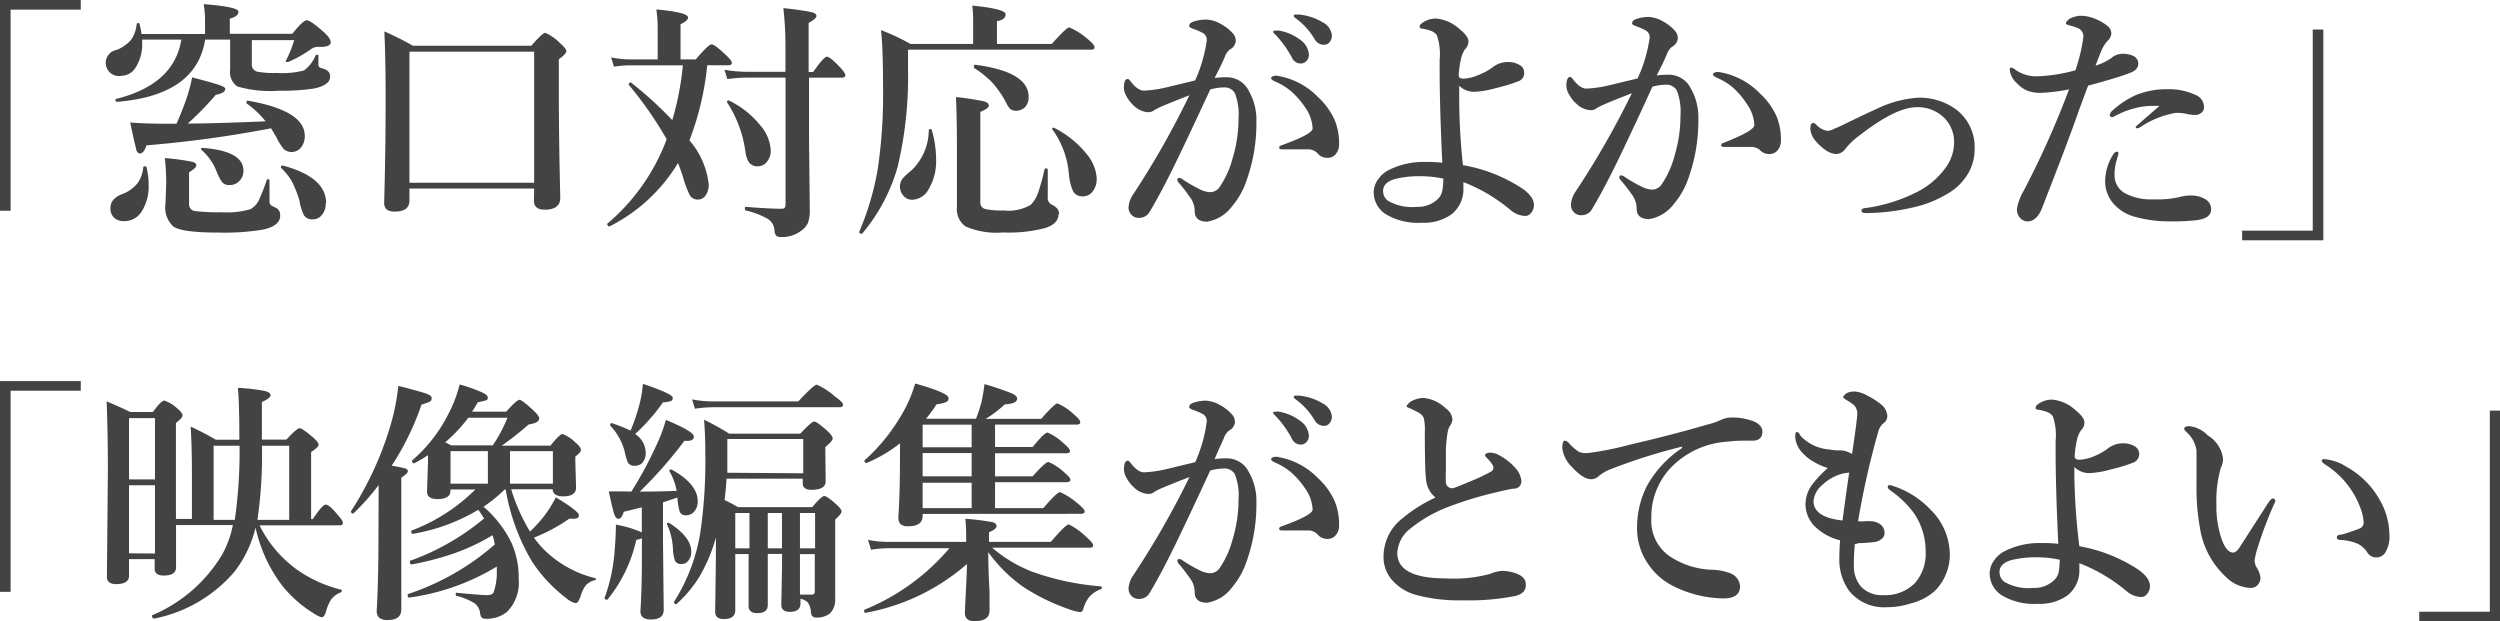 <svg xmlns="http://www.w3.org/2000/svg" viewBox="0 0 236.17 58.7"><defs><style>.cls-1{isolation:isolate;}.cls-2{fill:#434343;}</style></defs><title>review8</title><g id="レイヤー_2" data-name="レイヤー 2"><g id="レイヤー_1-2" data-name="レイヤー 1"><g class="cls-1"><path class="cls-2" d="M7.63,0V.91H1v19H0V0Z"/><path class="cls-2" d="M19.38,3.74Q18.56,9,11.07,9.62q-.16,0-.16-.2s0-.06,0-.06Q16.45,8,17.13,3.74h-3.7V4a4.12,4.12,0,0,1-.61,2.37,1.6,1.6,0,0,1-1.36.79A1.24,1.24,0,0,1,11,4.72a3.45,3.45,0,0,0,1.42-1,3.19,3.19,0,0,0,.49-1.43.13.13,0,0,1,.15-.11q.11,0,.12.08a8.07,8.07,0,0,1,.19.95h6V1.9A9.34,9.34,0,0,0,19.24.39q3.29.26,3.29.71t-.82.66V3.19h5.91q1-1.27,1.36-1.27T30.55,3q.69.6.69,1t-.86.43h-.18a1.34,1.34,0,0,0-.69.12,11.92,11.92,0,0,1-2.29,1.31h-.06q-.16,0-.16-.12a.1.1,0,0,1,0,0,10.31,10.31,0,0,0,.79-1.95h-4V6a.69.69,0,0,0,.47.76,8.06,8.06,0,0,0,1.86.13,8.24,8.24,0,0,0,2.59-.23,3.31,3.31,0,0,0,1.1-1.42A.15.15,0,0,1,30,5.18q.08,0,.08.07V6a.5.5,0,0,0,.08.34.7.7,0,0,0,.28.12q.75.19.75.76,0,.82-1.51,1.14a19.83,19.83,0,0,1-3.34.21,11.15,11.15,0,0,1-3.91-.4,1.61,1.61,0,0,1-.69-1.57V3.74ZM13.84,15.8a6.62,6.62,0,0,1,.2,1.68A4.37,4.37,0,0,1,13.37,20a1.91,1.91,0,0,1-1.64.89,1.3,1.3,0,0,1-1-.37,1.25,1.25,0,0,1-.3-.87q0-.86,1.07-1.3A3.37,3.37,0,0,0,13,17.3a3,3,0,0,0,.53-1.48q0-.11.16-.11T13.84,15.8Zm11.77-3.68a108.71,108.71,0,0,1-11.77,1.61q-.27.77-.6.77t-.4-.53q-.14-.48-.54-2.4,1.38.12,3.64.12h.73a26.4,26.4,0,0,0,1-2.54,15.18,15.18,0,0,0,.48-1.84q2.19.57,2.7.77t.42.35q0,.36-.89.53a27.79,27.79,0,0,1-2.64,2.71q2.45,0,7.35-.21a8.62,8.62,0,0,0-1.8-1.69.14.14,0,0,1,0-.12q0-.16.13-.14,5.37.94,5.37,3.32A1.67,1.67,0,0,1,28.38,14a1.14,1.14,0,0,1-1.58.08,5.84,5.84,0,0,1-.69-1.11Zm.86,8.24q0,1-1.68,1.34a22.38,22.38,0,0,1-4.17.27q-3.39,0-4.23-.56a2.43,2.43,0,0,1-.76-2.14l.07-1.87a20.49,20.49,0,0,0-.13-2.47,23.06,23.06,0,0,1,2.58.35q.4.11.4.34t-.69.66v3a.63.63,0,0,0,.6.66,17,17,0,0,0,2.47.11,8.15,8.15,0,0,0,2.68-.27,1.85,1.85,0,0,0,.9-1A17.11,17.11,0,0,0,25.2,17a.1.1,0,0,1,.11-.07q.15,0,.15.12,0,1.35,0,1.92a.55.55,0,0,0,.11.39,2.49,2.49,0,0,0,.47.26A.72.72,0,0,1,26.46,20.36ZM23,16.13a1.36,1.36,0,0,1-.42,1,1.22,1.22,0,0,1-.88.35.9.9,0,0,1-.71-.26,4.57,4.57,0,0,1-.52-1A5.25,5.25,0,0,0,19,14.13a.09.09,0,0,1,0-.07q0-.09.14-.09Q23,14.26,23,16.13Zm7.77,3.07a1.62,1.62,0,0,1-.39,1.14,1.06,1.06,0,0,1-.83.38.92.92,0,0,1-.82-.36A4.48,4.48,0,0,1,28.3,19a9.84,9.84,0,0,0-.76-1.92,5.85,5.85,0,0,0-1-1.23.07.07,0,0,1,0-.06q0-.19.18-.15Q30.81,16.73,30.81,19.2Z"/><path class="cls-2" d="M50.46,17.81H38.68v1.13q0,1.05-1.39,1.05-1,0-1-.82.14-4.75.14-10,0-3.63-.12-6.2A26.4,26.4,0,0,1,39,4.32H50.19q1.07-1.22,1.32-1.22a4.4,4.4,0,0,1,1.42,1q.57.5.57.74t-.71.76V7.76q0,5.46.14,10.92,0,1.13-1.49,1.13-1,0-1-.87Zm0-.55V4.88H38.68V17.26Z"/><path class="cls-2" d="M66.81,6.16a27.13,27.13,0,0,1-1.68,7.1,7.61,7.61,0,0,1,1.82,4.15,1.74,1.74,0,0,1-.32,1.09.83.83,0,0,1-.69.35.85.85,0,0,1-.79-.43,9.86,9.86,0,0,1-.63-1.7q-.2-.64-.47-1.32a15.91,15.91,0,0,1-6.49,6h0a.2.2,0,0,1-.13-.09.26.26,0,0,1-.08-.16.07.07,0,0,1,0,0,19.2,19.2,0,0,0,5.63-8A35.72,35.72,0,0,0,59.39,8a.1.1,0,0,1,0,0,.19.19,0,0,1,.21-.21h0a35.5,35.5,0,0,1,3.91,3.56,27.59,27.59,0,0,0,1-5.18h-5A10.12,10.12,0,0,0,58,6.3l-.27-.88a8.87,8.87,0,0,0,1.76.19h2.64v-3A11.33,11.33,0,0,0,62,.89Q65,1.17,65,1.65q0,.3-.71.64V5.61h1.44q1.2-1.42,1.49-1.42t1.35,1q.57.54.57.75t-.32.23Zm9.62,1.18v6l.07,6.46a3.35,3.35,0,0,1-.19,1.29,1.91,1.91,0,0,1-.61.7,3,3,0,0,1-1.93.6.57.57,0,0,1-.47-.15,1,1,0,0,1-.14-.49,1.35,1.35,0,0,0-.7-1.11,8,8,0,0,0-2-.76q-.09,0-.09-.19t.09-.15q2.18.18,3.41.18.34,0,.34-.39v-12H70.51a14.38,14.38,0,0,0-1.8.14l-.27-.88a12,12,0,0,0,2,.19H74.2V3.94A31.24,31.24,0,0,0,74,.77a27,27,0,0,1,2.68.38q.45.12.45.36t-.74.66V6.8h.43q1-1.44,1.3-1.44t1.24,1q.5.54.5.75t-.32.23Zm-3.62,6.88a1.58,1.58,0,0,1-.4,1.11,1.07,1.07,0,0,1-.82.38,1,1,0,0,1-.83-.36,2.58,2.58,0,0,1-.35-1.05,11.1,11.1,0,0,0-1.72-4.62.08.08,0,0,1,0-.06.12.12,0,0,1,.14-.14h0a8.56,8.56,0,0,1,3,2.37A3.9,3.9,0,0,1,72.81,14.23Z"/><path class="cls-2" d="M94.18,4.15h5.18q1.39-1.56,1.65-1.56a6.1,6.1,0,0,1,1.68,1.05q.71.57.71.82t-.35.23H85.78V6.6a36.42,36.42,0,0,1-1,9.23,17,17,0,0,1-3.34,6.25l-.06,0q-.21,0-.21-.19a0,0,0,0,1,0,0,26.16,26.16,0,0,0,1.75-5.93,48,48,0,0,0,.5-7.7q0-3.6-.19-5.41A18.8,18.8,0,0,1,86,4.15h5.93V1.95A10.72,10.72,0,0,0,91.85.53Q95,.84,95,1.35T94.18,2ZM88,12.21A9.77,9.77,0,0,1,88.43,15a5.19,5.19,0,0,1-.7,2.87,1.83,1.83,0,0,1-1.57,1,1.05,1.05,0,0,1-.84-.41,1.29,1.29,0,0,1-.08-1.56,6.18,6.18,0,0,1,.86-.8,5.31,5.31,0,0,0,1.64-3.79q0-.11.15-.11T88,12.21Zm12,8q0,.95-1.3,1.34a13.52,13.52,0,0,1-3.94.41,7.37,7.37,0,0,1-3.55-.57,2,2,0,0,1-.81-1.83V14q0-2.68-.09-4.83a25.24,25.24,0,0,1,2.63.4q.47.13.47.4t-.8.6v8.54a.61.61,0,0,0,.48.64,7.17,7.17,0,0,0,1.7.13,4.19,4.19,0,0,0,2.58-.53,3.09,3.09,0,0,0,.74-1.27,21.68,21.68,0,0,0,.57-2.1.11.11,0,0,1,.12-.07q.18,0,.18.12v2.59a.69.69,0,0,0,.32.68,1.62,1.62,0,0,1,.57.4A.77.77,0,0,1,100.05,20.24ZM97.17,9.14a1.32,1.32,0,0,1-.36,1,1.12,1.12,0,0,1-.81.32.86.86,0,0,1-.56-.16,2.14,2.14,0,0,1-.37-.56,9.49,9.49,0,0,0-1.39-2A9.17,9.17,0,0,0,92,6.41a.13.13,0,0,1,0-.09q0-.23.16-.2Q97.17,6.79,97.17,9.14Zm6.43,7.73a1.85,1.85,0,0,1-.42,1.27,1.14,1.14,0,0,1-.89.41,1,1,0,0,1-.91-.46,5.13,5.13,0,0,1-.41-1.7,8.33,8.33,0,0,0-1.58-4.2.1.1,0,0,1,0,0q0-.13.16-.13h0a9.23,9.23,0,0,1,3.07,2.45A4,4,0,0,1,103.61,16.88Z"/><path class="cls-2" d="M114.74,7.37A7.84,7.84,0,0,1,116,7.3a2.32,2.32,0,0,1,2,1.34,5.45,5.45,0,0,1,.69,2.84,16,16,0,0,1-.89,5.45,7.44,7.44,0,0,1-1.42,2.57,3.67,3.67,0,0,1-2.34,1.44q-1.22,0-1.18-1.08a2.25,2.25,0,0,0-.48-1.28,14.83,14.83,0,0,0-1-1.29.59.59,0,0,1-.16-.29.17.17,0,0,1,.19-.19.57.57,0,0,1,.32.14,13.54,13.54,0,0,0,1.63.94,2.41,2.41,0,0,0,.91.26,1.1,1.1,0,0,0,.91-.43A8.72,8.72,0,0,0,116.43,15a13,13,0,0,0,.57-3.81,5.45,5.45,0,0,0-.35-2.4,1.13,1.13,0,0,0-1.07-.53,5,5,0,0,0-1.25.19l-1.12,2.41q-1.59,3.39-2.25,4.73-1.34,2.74-2.38,4.46a1.13,1.13,0,0,1-1.05.53.89.89,0,0,1-.67-.32,1,1,0,0,1-.25-.64,2.42,2.42,0,0,1,.46-1.29A81.29,81.29,0,0,0,112.36,9q-1.7.66-2.61,1.05a7.47,7.47,0,0,0-.69.34.87.87,0,0,1-.62.21,2.09,2.09,0,0,1-1.35-.64,3.1,3.1,0,0,1-.67-.86,1.71,1.71,0,0,1-.25-.77q0-.87.36-.87.13,0,.3.26.66.84,1.23.84a11.19,11.19,0,0,0,2.06-.29l2.78-.67A13.63,13.63,0,0,0,114,3.82a.75.75,0,0,0-.36-.7,6.31,6.31,0,0,0-.94-.4q-.36-.14-.36-.25,0-.3.41-.43A3.75,3.75,0,0,1,114,1.85a3,3,0,0,1,1.39.45,4,4,0,0,1,1.14.93,1.05,1.05,0,0,1,.21.67,1,1,0,0,1-.55.77,1.55,1.55,0,0,0-.5.74q-.12.28-.43.94Zm8.93,6.74q-.86,0-1.85,0l-.71,0q-.27,0-.27-.16t.21-.22Q124,12.67,124,12.14a3.74,3.74,0,0,0-.71-2A7.67,7.67,0,0,0,122,8.65a6,6,0,0,0-1.49-.93q-.43-.18-.43-.34t.36-.23l.16,0a6.89,6.89,0,0,1,3.89,2,6.68,6.68,0,0,1,1.59,2.18,5.7,5.7,0,0,1,.42,2.26,1.38,1.38,0,0,1-.39,1.05,1,1,0,0,1-.62.27h-.11a1.14,1.14,0,0,1-.88-.39A1.22,1.22,0,0,0,123.67,14.11ZM120.76,2.88a4.62,4.62,0,0,1,2,.83,1.89,1.89,0,0,1,.89,1.44.86.86,0,0,1-.22.6.74.74,0,0,1-.57.25.91.91,0,0,1-.81-.55,10.06,10.06,0,0,0-1.51-2.12q-.27-.26-.27-.3a.14.14,0,0,1,.12-.14l.21,0A.44.44,0,0,1,120.76,2.88Zm1.92-1.51a5.25,5.25,0,0,1,2.27.74,1.54,1.54,0,0,1,.87,1.23.94.94,0,0,1-.25.68.67.67,0,0,1-.49.21,1,1,0,0,1-.89-.53,6.49,6.49,0,0,0-1.68-1.89q-.29-.21-.29-.28a.15.15,0,0,1,.07-.15.47.47,0,0,1,.19,0Z"/><path class="cls-2" d="M138.2,15.6a14.8,14.8,0,0,1,5.61,2.21q1.1.77,1.1,1.56a1.16,1.16,0,0,1-.27.74.7.7,0,0,1-.53.29,2.24,2.24,0,0,1-1.38-.53,15.8,15.8,0,0,0-4.49-2.67,4.45,4.45,0,0,1,0,.5,3,3,0,0,1-1.11,2.54,4.48,4.48,0,0,1-2.82.8,5.91,5.91,0,0,1-3.34-.77,2.46,2.46,0,0,1-1.2-2.1,2.12,2.12,0,0,1,.45-1.27,2.67,2.67,0,0,1,.9-.8,7.28,7.28,0,0,1,3.5-.8,14.31,14.31,0,0,1,1.63.07Q136,10,136,6.69V5.64a5.57,5.57,0,0,0-.26-2.31,1.21,1.21,0,0,0-.6-.43,5,5,0,0,0-.73-.19q-.3,0-.3-.19t.26-.36a2.22,2.22,0,0,1,1.28-.41,3.73,3.73,0,0,1,2.23,1q.84.67.84,1.16a1,1,0,0,1-.32.74,2.5,2.5,0,0,0-.4,1,8.47,8.47,0,0,0-.2,1.46q0,.32.46.32a4.06,4.06,0,0,0,1.44-.36A5.68,5.68,0,0,0,141,6.36a2.29,2.29,0,0,1,1.37-.5,2.13,2.13,0,0,1,1.22.3.78.78,0,0,1,.39.68.79.79,0,0,1-.53.83,15,15,0,0,1-2.09.64,9.32,9.32,0,0,1-2,.36,2,2,0,0,1-1.51-.57v.63A60.61,60.61,0,0,0,138.2,15.6Zm-1.85,1.28a9.78,9.78,0,0,0-2-.23,9.39,9.39,0,0,0-2.64.28q-1.05.33-1.05,1.1a1.14,1.14,0,0,0,.46.94,4.55,4.55,0,0,0,2.71.57,2.72,2.72,0,0,0,2-.74,1.51,1.51,0,0,0,.43-.82A7.09,7.09,0,0,0,136.35,16.88Z"/><path class="cls-2" d="M156.5,7.13a7.84,7.84,0,0,1,1.25-.07,2.32,2.32,0,0,1,2,1.34,5.45,5.45,0,0,1,.69,2.84,16,16,0,0,1-.89,5.45,7.44,7.44,0,0,1-1.42,2.57,3.67,3.67,0,0,1-2.34,1.44q-1.22,0-1.18-1.08a2.21,2.21,0,0,0-.48-1.28,14.83,14.83,0,0,0-1-1.29.59.59,0,0,1-.16-.29.17.17,0,0,1,.19-.19.57.57,0,0,1,.32.14,13.54,13.54,0,0,0,1.63.94,2.48,2.48,0,0,0,.91.26,1.1,1.1,0,0,0,.91-.43,8.72,8.72,0,0,0,1.25-2.73,13,13,0,0,0,.57-3.81,5.45,5.45,0,0,0-.35-2.4A1.13,1.13,0,0,0,157.35,8a5.13,5.13,0,0,0-1.25.19L155,10.59q-1.59,3.4-2.25,4.75-1.34,2.73-2.38,4.46a1.13,1.13,0,0,1-1.05.53.89.89,0,0,1-.67-.32,1,1,0,0,1-.25-.64,2.47,2.47,0,0,1,.46-1.3,81.87,81.87,0,0,0,5.3-9.26q-1.68.64-2.61,1.05a7.47,7.47,0,0,0-.69.34.87.87,0,0,1-.62.21,2.09,2.09,0,0,1-1.35-.64,3.11,3.11,0,0,1-.67-.86,1.71,1.71,0,0,1-.25-.77q0-.87.36-.87.13,0,.3.27.66.83,1.23.83a11.19,11.19,0,0,0,2.06-.29l2.78-.67a13.74,13.74,0,0,0,1.14-3.84.74.74,0,0,0-.36-.69,6.92,6.92,0,0,0-.94-.41q-.36-.14-.36-.25,0-.3.41-.43a3.75,3.75,0,0,1,1.17-.19,3,3,0,0,1,1.39.45,4,4,0,0,1,1.14.93,1.05,1.05,0,0,1,.21.67,1,1,0,0,1-.55.77,1.63,1.63,0,0,0-.5.74q-.12.28-.43.95Zm8.93,6.75q-.89,0-1.85,0l-.71,0q-.27,0-.27-.16t.21-.22q2.92-1.15,2.92-1.68a3.69,3.69,0,0,0-.71-2,7.67,7.67,0,0,0-1.28-1.52,6,6,0,0,0-1.49-.93q-.43-.18-.43-.34t.36-.23l.16,0a6.89,6.89,0,0,1,3.89,2,6.72,6.72,0,0,1,1.59,2.17,5.75,5.75,0,0,1,.42,2.26,1.38,1.38,0,0,1-.39,1.05,1,1,0,0,1-.62.27h-.11a1.16,1.16,0,0,1-.88-.39A1.23,1.23,0,0,0,165.43,13.88Z"/><path class="cls-2" d="M177.26,10.3a10.43,10.43,0,0,1,3.95-1.07,5.83,5.83,0,0,1,3.63,1.15,4.47,4.47,0,0,1,1.7,3.73,4.54,4.54,0,0,1-.8,2.57,5.22,5.22,0,0,1-1.58,1.51,10.83,10.83,0,0,1-3.37,1.39,20.46,20.46,0,0,1-4.51.55q-.43,0-.43-.23t.41-.25a15.29,15.29,0,0,0,4.93-1.56,7.47,7.47,0,0,0,2.58-2.21,4.06,4.06,0,0,0,.83-2.37,3.22,3.22,0,0,0-.94-2.38,3.53,3.53,0,0,0-2.61-1q-1.95,0-5.38,2.66a6.65,6.65,0,0,0-1.36,1.3,1.12,1.12,0,0,1-.89.46,2,2,0,0,1-1-.4,4.21,4.21,0,0,1-.87-.8,2,2,0,0,1-.53-1.14q0-.6.27-.6a.6.6,0,0,1,.28.16,1.85,1.85,0,0,0,1.05.59,1.15,1.15,0,0,0,.55-.15q.68-.28,1-.45Q176.46,10.65,177.26,10.3Z"/><path class="cls-2" d="M199.47,5.47a1.64,1.64,0,0,1,1-.39,2.46,2.46,0,0,1,1.08.21A.81.81,0,0,1,202,6q0,.59-.74.87-1.12.45-4,1.22l-.86,2.31q-.62,1.76-.83,2.3-.69,1.9-2.68,7-.49,1.22-1.39,1.22a1,1,0,0,1-.69-.36,1.15,1.15,0,0,1-.27-.86,5,5,0,0,1,.64-1.69,85.25,85.25,0,0,0,4.28-9.57,16.8,16.8,0,0,1-2.61.33,3.45,3.45,0,0,1-1.35-.21,2.94,2.94,0,0,1-1-.73,1.92,1.92,0,0,1-.64-1.24q0-.21.12-.21a1,1,0,0,1,.41.21,3.44,3.44,0,0,0,2,.62,15.53,15.53,0,0,0,3.67-.57,15.83,15.83,0,0,0,.75-3.14.84.84,0,0,0-.5-.84,6,6,0,0,0-.89-.28q-.26-.08-.26-.2t.34-.4a2.28,2.28,0,0,1,1.13-.29,3.67,3.67,0,0,1,1.3.29,4.44,4.44,0,0,1,1.16.67.9.9,0,0,1,.36.67,1,1,0,0,1-.34.73,2.9,2.9,0,0,0-.56.86q-.15.33-.59,1.49A5.22,5.22,0,0,0,199.47,5.47Zm.64,9.12-.14.5a4.56,4.56,0,0,0-.21,1.46,1.9,1.9,0,0,0,1,1.71,5.1,5.1,0,0,0,2.64.57,9.41,9.41,0,0,0,2.43-.2,4.06,4.06,0,0,1,1.24-.16,2.51,2.51,0,0,1,1.21.32,1.09,1.09,0,0,1,.6,1q0,.81-1.3,1a19.06,19.06,0,0,1-2.64.12,11.87,11.87,0,0,1-3.19-.41,4.06,4.06,0,0,1-2.24-1.44,3.22,3.22,0,0,1-.64-2,4.79,4.79,0,0,1,.67-2.32q.22-.41.43-.41T200.11,14.59ZM204,10l-.64,0a6.82,6.82,0,0,0-.89.06,8.31,8.31,0,0,0-2.73.93.39.39,0,0,1-.22.07.19.19,0,0,1-.21-.21.63.63,0,0,1,.16-.32A8.41,8.41,0,0,1,201.73,9a7.49,7.49,0,0,1,3-.57,5.88,5.88,0,0,1,2.66.53,1.25,1.25,0,0,1,.82,1.17.66.66,0,0,1-.28.55.91.91,0,0,1-.56.18,4,4,0,0,1-.94-.13,5.07,5.07,0,0,0-.88-.07A8.57,8.57,0,0,0,202.21,12a.65.65,0,0,1-.36.12q-.09,0-.09-.16Z"/><path class="cls-2" d="M211.81,22.7v-.91h6.67v-19h1V22.7Z"/></g><g class="cls-1"><path class="cls-2" d="M7.63,36v.91H1v19H0V36Z"/><path class="cls-2" d="M24.14,49.84a10.91,10.91,0,0,1-2,4.18,13.36,13.36,0,0,1-7.59,4.42s-.09,0-.13-.08a.27.27,0,0,1-.06-.15.08.08,0,0,1,0-.08A14.11,14.11,0,0,0,21,52.37a9.79,9.79,0,0,0,1-2.77H16.63q0,2,0,4,0,.77-1.15.77-.87,0-.87-.64v-.91H12.19v1.56q0,.8-1.22.8-.87,0-.87-.69l.09-9.89q0-3.91-.12-6.68,1.25.52,2.23,1h2.14q.8-1.08,1.08-1.08a3.26,3.26,0,0,1,1.22.74q.5.41.5.66t-.62.71v9.07h1.51V44.79q0-2.6-.12-4.49,1,.45,2.39,1.24h2.21q0-3.63-.14-4.9a18.69,18.69,0,0,1,2.53.29q.56.14.56.41t-.82.64v3.55h2.31q1-1.08,1.25-1.08t1.27.87q.53.46.53.69t-.71.69v6.34h.16q.9-1.37,1.23-1.37t1.15,1q.46.5.46.73t-.32.23H24.52a11.38,11.38,0,0,0,3.38,4.07,12.33,12.33,0,0,0,4.3,2,.1.1,0,0,1,.09.12.14.14,0,0,1-.09.14,2,2,0,0,0-.93.69,3.92,3.92,0,0,0-.47,1.11q-.15.55-.42.55a2.33,2.33,0,0,1-.73-.36,11.42,11.42,0,0,1-3-2.64A14,14,0,0,1,24.14,49.84Zm-9.5-4.55V39.5H12.19v5.79Zm0,7V45.84H12.19v6.43Zm8-10.18H20.18v7h2A45.44,45.44,0,0,0,22.63,42.09Zm2.11,0a43.23,43.23,0,0,1-.43,7h3v-7Z"/><path class="cls-2" d="M35.77,45.82a21.7,21.7,0,0,1-2.4,2.7h0q-.21,0-.21-.23a.1.1,0,0,1,0,0,31,31,0,0,0,3.73-8.11,20.82,20.82,0,0,0,.74-3.73q2.29.59,2.73.77t.42.4a.35.35,0,0,1-.19.33,5.62,5.62,0,0,1-.77.27A25.87,25.87,0,0,1,37,44a11.41,11.41,0,0,1,1.31.26q.22.09.22.27t-.62.6V57.57q0,1-1.27,1a1.18,1.18,0,0,1-.84-.23.93.93,0,0,1-.21-.68q.16-3.07.16-6.3Zm12,.42h-.09a14.18,14.18,0,0,1-2,1.63,10.63,10.63,0,0,1,2.65,3.43A8.1,8.1,0,0,1,49,54.67a3.93,3.93,0,0,1-1.08,3.11,3,3,0,0,1-2.1.67q-.39,0-.46-.48a1.34,1.34,0,0,0-.56-1,6.25,6.25,0,0,0-1.66-.68q-.09,0-.09-.16t.09-.13q2.32.22,2.88.22t.64-.36a5.58,5.58,0,0,0,.27-2v-.34a21.44,21.44,0,0,1-8.27,2.93q-.15,0-.15-.22,0-.09.06-.12a23.62,23.62,0,0,0,8.17-4.68,5.84,5.84,0,0,0-.21-.87,19.59,19.59,0,0,1-3.76,1.76,27.28,27.28,0,0,1-3.88,1q-.16,0-.16-.25a.09.09,0,0,1,0-.09,23,23,0,0,0,7-4,8.78,8.78,0,0,0-.55-.82A17.74,17.74,0,0,1,39,50.43q-.15,0-.15-.21a.1.1,0,0,1,.06-.11,17.22,17.22,0,0,0,6-3.87H42.56v.09q0,.82-1.22.82-1,0-1-.71l.09-2.7V43a13.56,13.56,0,0,1-1.31.77h0q-.19,0-.19-.21a.08.08,0,0,1,0-.06,14.15,14.15,0,0,0,3.41-4.36,11.91,11.91,0,0,0,1.08-2.82,14.94,14.94,0,0,1,2.17.77q.49.23.49.47a.24.24,0,0,1-.14.25,5.43,5.43,0,0,1-.8.19,9.94,9.94,0,0,1-.55.89h3.23q1-1.12,1.25-1.12t1.32,1q.55.52.55.76,0,.42-1,.57a30.18,30.18,0,0,1-2.54,2H52Q52.88,41,53.14,41a3.45,3.45,0,0,1,1.24.82q.5.43.5.67t-.53.64v.48l.07,2.44q0,.84-1.22.84-.95,0-1-.67H48.29a17.64,17.64,0,0,0,1.78,4,13.57,13.57,0,0,0,1.44-1.61,11.82,11.82,0,0,0,1-1.63q2.18,1.32,2.18,1.7T54,49h-.22a16.28,16.28,0,0,1-3.34,1.79,9.9,9.9,0,0,0,.91,1.09,10.39,10.39,0,0,0,4.85,2.73q.09,0,.09.09a.1.1,0,0,1-.09.11,1.72,1.72,0,0,0-.84.46,2.91,2.91,0,0,0-.45.86,3.33,3.33,0,0,1-.3.71.33.33,0,0,1-.28.13,2,2,0,0,1-.83-.46,14,14,0,0,1-3.22-3.43A19.68,19.68,0,0,1,47.77,46.24Zm-5.71-4.46.55.29h3.94a13.23,13.23,0,0,0,1.39-2.61h-3.7A14,14,0,0,1,42.06,41.78Zm.5,3.91h3.53V42.62H42.56Zm9.67,0V42.62H48.18v3.07Z"/><path class="cls-2" d="M59.64,46.44a35.11,35.11,0,0,0,2.27-4.17,16.16,16.16,0,0,0,1-2.6q2.64,1.09,2.64,1.57t-.89.4a41,41,0,0,1-4.22,4.8q1.75,0,3.48-.07a5.5,5.5,0,0,0-.68-1.85.11.11,0,0,1,0-.06q0-.11.13-.11h.06q2.48,1.36,2.48,3a1.39,1.39,0,0,1-.35,1,1,1,0,0,1-.73.33.6.6,0,0,1-.62-.34A5.71,5.71,0,0,1,64,47l-1.37.46v3.32l.07,6.83q0,.91-1.2.91-1,0-1-.77.14-2.25.14-5.18V50.84a1.67,1.67,0,0,1-.53.16,13.54,13.54,0,0,1-2.73,5.65.08.08,0,0,1-.07,0q-.2,0-.2-.16a0,0,0,0,1,0,0,16.14,16.14,0,0,0,.95-4.43q.12-1.39.12-2.5a10.69,10.69,0,0,1,2.45.73V47.93q-1.2.3-1.7.41-.21.67-.5.67t-.45-.59q-.16-.53-.47-2,.69,0,1.49,0Zm-.07-5.77a17,17,0,0,0,.82-2.41,10.57,10.57,0,0,0,.34-2q2.82.95,2.82,1.31a.3.3,0,0,1-.18.32,2.83,2.83,0,0,1-.74.12A18.11,18.11,0,0,1,60,41a2.15,2.15,0,0,1,1,1.75,1.43,1.43,0,0,1-.34,1A1,1,0,0,1,60,44a.74.74,0,0,1-.67-.27A5.35,5.35,0,0,1,59,42.6a5.61,5.61,0,0,0-1.35-2.39.14.14,0,0,1,0-.08q0-.16.13-.16h0A14.61,14.61,0,0,1,59.57,40.68ZM65.3,52.09A1.29,1.29,0,0,1,65,53a.79.79,0,0,1-.62.28.61.61,0,0,1-.62-.32,3.9,3.9,0,0,1-.19-1.17A6.35,6.35,0,0,0,63,49.5a.1.1,0,0,1,0,0q0-.11.12-.11l.08,0Q65.3,50.74,65.3,52.09Zm3.15-4.85q.34.14,1.28.67h7q.87-1.05,1.14-1.05t1.17.82q.46.42.46.64t-.6.76v1.25l0,6.23a1.81,1.81,0,0,1-.5,1.39,2,2,0,0,1-1.3.39q-.47,0-.5-.55a1.68,1.68,0,0,0-.29-.88,1.45,1.45,0,0,0-.69-.35V57q0,.8-1,.8-.81,0-.81-.67l.07-3.91v-.89H72.53l0,4.83q0,.76-1,.76-.81,0-.81-.69l0-4v-.89H69.46v5.3q0,.84-1.08.84-.82,0-.82-.69l.07-5.21V50.77a15.36,15.36,0,0,1-1.57,3.73,11.66,11.66,0,0,1-2.16,2.57h0q-.23,0-.23-.21a.1.1,0,0,1,0,0,17.48,17.48,0,0,0,2.48-6.5,47,47,0,0,0,.48-7.51q0-1.8-.12-3.2a23.85,23.85,0,0,1,2.38,1.32H75.6q1.07-1.15,1.32-1.15t1.24.89q.5.47.5.71t-.69.81v.39L78,45.47q0,.8-1.35.8-.82,0-.82-.62v-.43H68.64Q68.54,46.56,68.45,47.24Zm11.18-9q0,.23-.3.23h-12a12.53,12.53,0,0,0-1.68.14l-.27-.88a10.54,10.54,0,0,0,1.9.19h8.13q1.48-1.58,1.75-1.58a6.14,6.14,0,0,1,1.69,1.1Q79.63,38,79.63,38.19Zm-3.75,6.47V41.47H68.71v1.29q0,.75,0,1.9ZM70.8,51.8V48.46H69.46V51.8Zm3.07,0V48.46H72.53V51.8Zm1.7,0H77V48.46H75.57Zm0,.55,0,2.75,0,1.07h1.13q.27,0,.27-.29V52.35Z"/><path class="cls-2" d="M87.16,48.55v.16q0,1-1.32,1a1.06,1.06,0,0,1-.79-.21,1,1,0,0,1-.18-.68q.15-2.34.15-5.6V41.88a13.48,13.48,0,0,1-3.16,1.86h0a.17.17,0,0,1-.19-.19.08.08,0,0,1,0-.06,17.58,17.58,0,0,0,3.39-4.12,12.34,12.34,0,0,0,1.39-3.14q3.16.88,3.16,1.38a.38.38,0,0,1-.25.38,3.59,3.59,0,0,1-.88.2,16.06,16.06,0,0,1-1,1.37h4.72q.27-.69.5-1.49A16.85,16.85,0,0,0,93,36.29a25.47,25.47,0,0,1,2.61.88q.48.23.48.48,0,.49-1.17.55a11.62,11.62,0,0,1-1.8,1.37h5.24q1.28-1.46,1.54-1.46a5.18,5.18,0,0,1,1.51,1q.64.53.64.77t-.36.23H94v2.12h3.55q1.11-1.37,1.42-1.37a5.53,5.53,0,0,1,1.49,1q.62.53.62.73t-.3.23H94V45h3.55q1.21-1.36,1.49-1.36a5.12,5.12,0,0,1,1.46.95q.62.53.62.73t-.3.23H94V48h4.56q1.29-1.51,1.58-1.51a6.65,6.65,0,0,1,1.64,1.05q.69.56.69.77t-.32.23Zm6.2,3.61q0,1.59.12,3.75,0,1.37,0,1.77,0,1-1.42,1-.91,0-.91-.8,0-.18.09-1.92t.11-2.68a20,20,0,0,1-9.57,4.61q-.15,0-.15-.19a.1.1,0,0,1,.06-.11,20.85,20.85,0,0,0,8-5.8H83.91a11.74,11.74,0,0,0-1.63.14L82,51a9.56,9.56,0,0,0,1.83.19h7.44v-.34q0-1.12-.07-1.84a22.54,22.54,0,0,1,2.58.32q.36.11.36.38t-.71.57v.91h5.84q1.41-1.65,1.7-1.65a6.31,6.31,0,0,1,1.61,1.15q.69.6.69.82t-.3.23H93.73A12.92,12.92,0,0,0,97.49,54,24.78,24.78,0,0,0,104,55.39a.12.12,0,0,1,.09.13.14.14,0,0,1-.09.14,2.68,2.68,0,0,0-1.12.75,3.42,3.42,0,0,0-.55,1.14q-.09.27-.29.27a4.29,4.29,0,0,1-1-.25,19.67,19.67,0,0,1-4.32-2.09A13.9,13.9,0,0,1,93.36,52.16Zm-6.2-9.91h4.63V40.12H87.16Zm0,.55V45h4.63V42.8Zm0,2.8V48h4.63V45.6Z"/><path class="cls-2" d="M114.74,43.37A7.84,7.84,0,0,1,116,43.3a2.32,2.32,0,0,1,2,1.34,5.45,5.45,0,0,1,.69,2.84,16,16,0,0,1-.89,5.45,7.44,7.44,0,0,1-1.42,2.57,3.67,3.67,0,0,1-2.34,1.44q-1.22,0-1.18-1.08a2.25,2.25,0,0,0-.48-1.28,14.83,14.83,0,0,0-1-1.29.59.59,0,0,1-.16-.29.17.17,0,0,1,.19-.19.57.57,0,0,1,.32.14,13.54,13.54,0,0,0,1.63.94,2.41,2.41,0,0,0,.91.26,1.1,1.1,0,0,0,.91-.43A8.72,8.72,0,0,0,116.43,51a13,13,0,0,0,.57-3.81,5.45,5.45,0,0,0-.35-2.4,1.13,1.13,0,0,0-1.07-.53,5,5,0,0,0-1.25.19l-1.12,2.41q-1.59,3.39-2.25,4.73-1.34,2.74-2.38,4.46a1.13,1.13,0,0,1-1.05.53.89.89,0,0,1-.67-.32,1,1,0,0,1-.25-.64,2.42,2.42,0,0,1,.46-1.29,81.29,81.29,0,0,0,5.3-9.27q-1.7.66-2.61,1.05a7.47,7.47,0,0,0-.69.34.87.87,0,0,1-.62.21,2.09,2.09,0,0,1-1.35-.64,3.1,3.1,0,0,1-.67-.86,1.71,1.71,0,0,1-.25-.77q0-.87.36-.87.13,0,.3.26.66.84,1.23.84a11.19,11.19,0,0,0,2.06-.29l2.78-.67A13.63,13.63,0,0,0,114,39.82a.75.75,0,0,0-.36-.7,6.31,6.31,0,0,0-.94-.4q-.36-.14-.36-.25,0-.3.41-.43a3.75,3.75,0,0,1,1.17-.19,3,3,0,0,1,1.39.45,4,4,0,0,1,1.14.93,1.05,1.05,0,0,1,.21.67,1,1,0,0,1-.55.77,1.55,1.55,0,0,0-.5.74q-.12.28-.43.94Zm8.93,6.74q-.86,0-1.85,0l-.71,0q-.27,0-.27-.16t.21-.22Q124,48.67,124,48.14a3.74,3.74,0,0,0-.71-2A7.67,7.67,0,0,0,122,44.65a6,6,0,0,0-1.49-.93q-.43-.18-.43-.34t.36-.23l.16,0a6.89,6.89,0,0,1,3.89,2,6.68,6.68,0,0,1,1.59,2.18,5.7,5.7,0,0,1,.42,2.26,1.38,1.38,0,0,1-.39,1.05,1,1,0,0,1-.62.27h-.11a1.14,1.14,0,0,1-.88-.39A1.22,1.22,0,0,0,123.67,50.11Zm-2.91-11.23a4.62,4.62,0,0,1,2,.83,1.89,1.89,0,0,1,.89,1.44.86.86,0,0,1-.22.6.74.74,0,0,1-.57.25.91.91,0,0,1-.81-.55,10.06,10.06,0,0,0-1.51-2.12q-.27-.26-.27-.3a.14.14,0,0,1,.12-.14l.21,0A.44.44,0,0,1,120.76,38.88Zm1.92-1.51a5.25,5.25,0,0,1,2.27.74,1.54,1.54,0,0,1,.87,1.23.94.94,0,0,1-.25.68.67.67,0,0,1-.49.21,1,1,0,0,1-.89-.53,6.49,6.49,0,0,0-1.68-1.89q-.29-.21-.29-.28a.15.15,0,0,1,.07-.15.47.47,0,0,1,.19,0Z"/><path class="cls-2" d="M135.61,47a2.45,2.45,0,0,1-.89-1.63q-.12-.9-.12-4.59a4.66,4.66,0,0,0-.09-1.24q-.09-.37-.7-.67t-.71-.34q-.22-.07-.22-.16t.32-.39a2.49,2.49,0,0,1,1.29-.39,3.53,3.53,0,0,1,2.1,1,1.39,1.39,0,0,1,.62,1.05,1.32,1.32,0,0,1-.29.67,2.52,2.52,0,0,0-.19.68,13.23,13.23,0,0,0-.14,1.49q0,1.51,0,2.07a8,8,0,0,0,0,1,.59.59,0,0,0,.67.57q.12,0,2.1-.84a16,16,0,0,0,1.51-.74.4.4,0,0,0,.21-.35.5.5,0,0,0-.09-.28,2.91,2.91,0,0,0-.48-.6q-.22-.21-.22-.28,0-.27.55-.27a1.87,1.87,0,0,1,.82.27,5.22,5.22,0,0,1,1.51,1.2,2.06,2.06,0,0,1,.55,1.2.68.68,0,0,1-.67.73q-.25,0-1.51.3a34.88,34.88,0,0,0-4.39,1.3,13.31,13.31,0,0,0-4,2.24A3.1,3.1,0,0,0,132,52.24q0,2.4,4.61,2.4a13,13,0,0,0,4.17-.43,3.25,3.25,0,0,1,1.14-.28,4,4,0,0,1,1.22.21q1,.34,1,1.05a1,1,0,0,1-.23.73,1.73,1.73,0,0,1-.87.4,22.4,22.4,0,0,1-4.85.39,15.5,15.5,0,0,1-4.49-.53,4.57,4.57,0,0,1-2.16-1.35,3.24,3.24,0,0,1-.84-2.23,4.57,4.57,0,0,1,1.46-3.36A14.1,14.1,0,0,1,135.61,47Z"/><path class="cls-2" d="M158.91,42.32v-.13a53.63,53.63,0,0,0-7,2.23A4.33,4.33,0,0,0,151,45a1,1,0,0,1-.7.27q-.74,0-1.82-1.17a3,3,0,0,1-.89-1.73q0-.74.23-.74a.54.54,0,0,1,.39.23,5.09,5.09,0,0,0,.91.8,1.42,1.42,0,0,0,.68.14H150a30.14,30.14,0,0,0,4-.8q3.89-.9,7.29-1.89a6.65,6.65,0,0,0,1.32-.46,2.39,2.39,0,0,1,.91-.21,5.68,5.68,0,0,1,2.21.39q.76.36.76.94,0,.83-.89.86l-.95,0q-.68,0-1.42.09a8.13,8.13,0,0,0-5.51,2.59A6.75,6.75,0,0,0,156,49a4.05,4.05,0,0,0,1.76,3.57,7.7,7.7,0,0,0,3.83,1.25,5.18,5.18,0,0,1,1.85.33,1.4,1.4,0,0,1,.94,1.23q0,1.15-1.56,1.15a10.86,10.86,0,0,1-4.66-1.12,6.16,6.16,0,0,1-2.51-2.2,5.88,5.88,0,0,1-1-3.32,8.7,8.7,0,0,1,.94-4A10.21,10.21,0,0,1,158.91,42.32Z"/><path class="cls-2" d="M175.22,51.41q-.09,1-.09,1.95a3,3,0,0,0,.67,2.05,2.69,2.69,0,0,0,2.11.81,3.92,3.92,0,0,0,3-1.15,4.19,4.19,0,0,0,1-3,6.36,6.36,0,0,0-1.08-3.56,9.4,9.4,0,0,0-2.25-2.18q-.25-.18-.25-.34t.19-.16a1.58,1.58,0,0,1,.36.09,8.59,8.59,0,0,1,3.48,2.21,6,6,0,0,1,1.83,4.08,4.83,4.83,0,0,1-1.42,3.62A5.31,5.31,0,0,1,180.53,57a7.4,7.4,0,0,1-2.26.36,4.23,4.23,0,0,1-3.56-1.51,5.06,5.06,0,0,1-.95-3.2q0-.69.07-1.61a5.12,5.12,0,0,1-2.27-1.2,3,3,0,0,1-1-2.21,3.21,3.21,0,0,1,.67-1.9,11.32,11.32,0,0,1,1.44-1.52,5.71,5.71,0,0,1-1.34-.59,3.81,3.81,0,0,1-1-.79,2.35,2.35,0,0,1-.74-1.61q0-.41.16-.41t.34.36a4.15,4.15,0,0,0,2.71,1.29q.33.06.74.09l.42,0a2.3,2.3,0,0,1,1,.34q.48-3.27.49-3.73a1.18,1.18,0,0,0-.25-.83,3.83,3.83,0,0,0-.75-.53q-.34-.21-.34-.29t.32-.36a1.64,1.64,0,0,1,.83-.16,2.81,2.81,0,0,1,1.14.38,7,7,0,0,1,1.22.77,1.52,1.52,0,0,1,.67,1.14.84.84,0,0,1-.41.74,1.59,1.59,0,0,0-.46.82,76.64,76.64,0,0,0-1.89,8.4,4.2,4.2,0,0,0,.66,0,4,4,0,0,1,.56,0,1.59,1.59,0,0,1,.89.3,1,1,0,0,1,.39.83.69.69,0,0,1-.29.55,1.25,1.25,0,0,1-.64.28,13.25,13.25,0,0,1-1.52.11Zm-.53-6.77-.48.07a3.66,3.66,0,0,0-.87.29,4.68,4.68,0,0,0-1.2.82,2.25,2.25,0,0,0-.82,1.51q0,1.54,2.74,1.84Q174.43,46.35,174.69,44.64Z"/><path class="cls-2" d="M196.43,51.6A14.8,14.8,0,0,1,202,53.81q1.1.77,1.1,1.56a1.16,1.16,0,0,1-.27.74.7.7,0,0,1-.53.29,2.24,2.24,0,0,1-1.38-.53,15.8,15.8,0,0,0-4.49-2.67,4.45,4.45,0,0,1,0,.5,3,3,0,0,1-1.11,2.54,4.48,4.48,0,0,1-2.82.8,5.91,5.91,0,0,1-3.34-.77,2.46,2.46,0,0,1-1.2-2.1,2.12,2.12,0,0,1,.45-1.27,2.67,2.67,0,0,1,.9-.8,7.28,7.28,0,0,1,3.5-.8,14.31,14.31,0,0,1,1.63.07q-.25-5.38-.25-8.7V41.64a5.57,5.57,0,0,0-.26-2.31,1.21,1.21,0,0,0-.6-.43,5,5,0,0,0-.73-.19q-.3,0-.3-.19t.26-.36a2.22,2.22,0,0,1,1.28-.41,3.73,3.73,0,0,1,2.23,1q.84.67.84,1.16a1,1,0,0,1-.32.74,2.5,2.5,0,0,0-.4,1,8.47,8.47,0,0,0-.2,1.46q0,.32.46.32a4.06,4.06,0,0,0,1.44-.36,5.68,5.68,0,0,0,1.22-.69,2.29,2.29,0,0,1,1.37-.5,2.13,2.13,0,0,1,1.22.3.86.86,0,0,1-.14,1.51,15,15,0,0,1-2.09.64,9.32,9.32,0,0,1-2,.36,2,2,0,0,1-1.51-.57v.63A60.61,60.61,0,0,0,196.43,51.6Zm-1.85,1.28a9.78,9.78,0,0,0-2-.23,9.39,9.39,0,0,0-2.64.28q-1.05.33-1.05,1.1a1.14,1.14,0,0,0,.46.94,4.55,4.55,0,0,0,2.71.57,2.72,2.72,0,0,0,2-.74,1.51,1.51,0,0,0,.43-.82A7.09,7.09,0,0,0,194.58,52.87Z"/><path class="cls-2" d="M214.82,47.64a36.52,36.52,0,0,0-1.51,4,6.88,6.88,0,0,0-.32,1.28,1.49,1.49,0,0,0,.16.64,2.32,2.32,0,0,1,.39,1,1,1,0,0,1-.26.7.85.85,0,0,1-.66.28,3.43,3.43,0,0,1-2.3-1,7.93,7.93,0,0,1-2.5-4.7,20.65,20.65,0,0,1-.32-3.94l0-2.18q0-.64,0-1.15a2.84,2.84,0,0,0-1-1.8q-.16-.16-.16-.26,0-.25.5-.25a2.82,2.82,0,0,1,1.72.87A3,3,0,0,1,210,43.28a1.79,1.79,0,0,1-.21.93,11.41,11.41,0,0,0-.41,3.46,9.47,9.47,0,0,0,.53,3.36q.45,1.17,1.05,1.17.26,0,.57-.43l2.7-4.2q.32-.48.47-.48t.25.18A.83.83,0,0,1,214.82,47.64Zm4.7-4.27a4.57,4.57,0,0,1,2.12.71,8.11,8.11,0,0,1,3.21,3.22,6.63,6.63,0,0,1,.87,3.14,3,3,0,0,1-.36,1.72,1,1,0,0,1-.83.5,1,1,0,0,1-.89-.46,2.22,2.22,0,0,0-.93-.84,4.74,4.74,0,0,0-1.59-.35q-.36,0-.36-.25t.46-.26a17.7,17.7,0,0,0,1.68-.57.59.59,0,0,0,.39-.57,4.38,4.38,0,0,0-.34-1.45,7.64,7.64,0,0,0-.81-1.59,8.29,8.29,0,0,0-2.5-2.45q-.32-.22-.32-.34T219.52,43.37Z"/><path class="cls-2" d="M228.54,58.7v-.91h6.67v-19h1V58.7Z"/></g></g></g></svg>